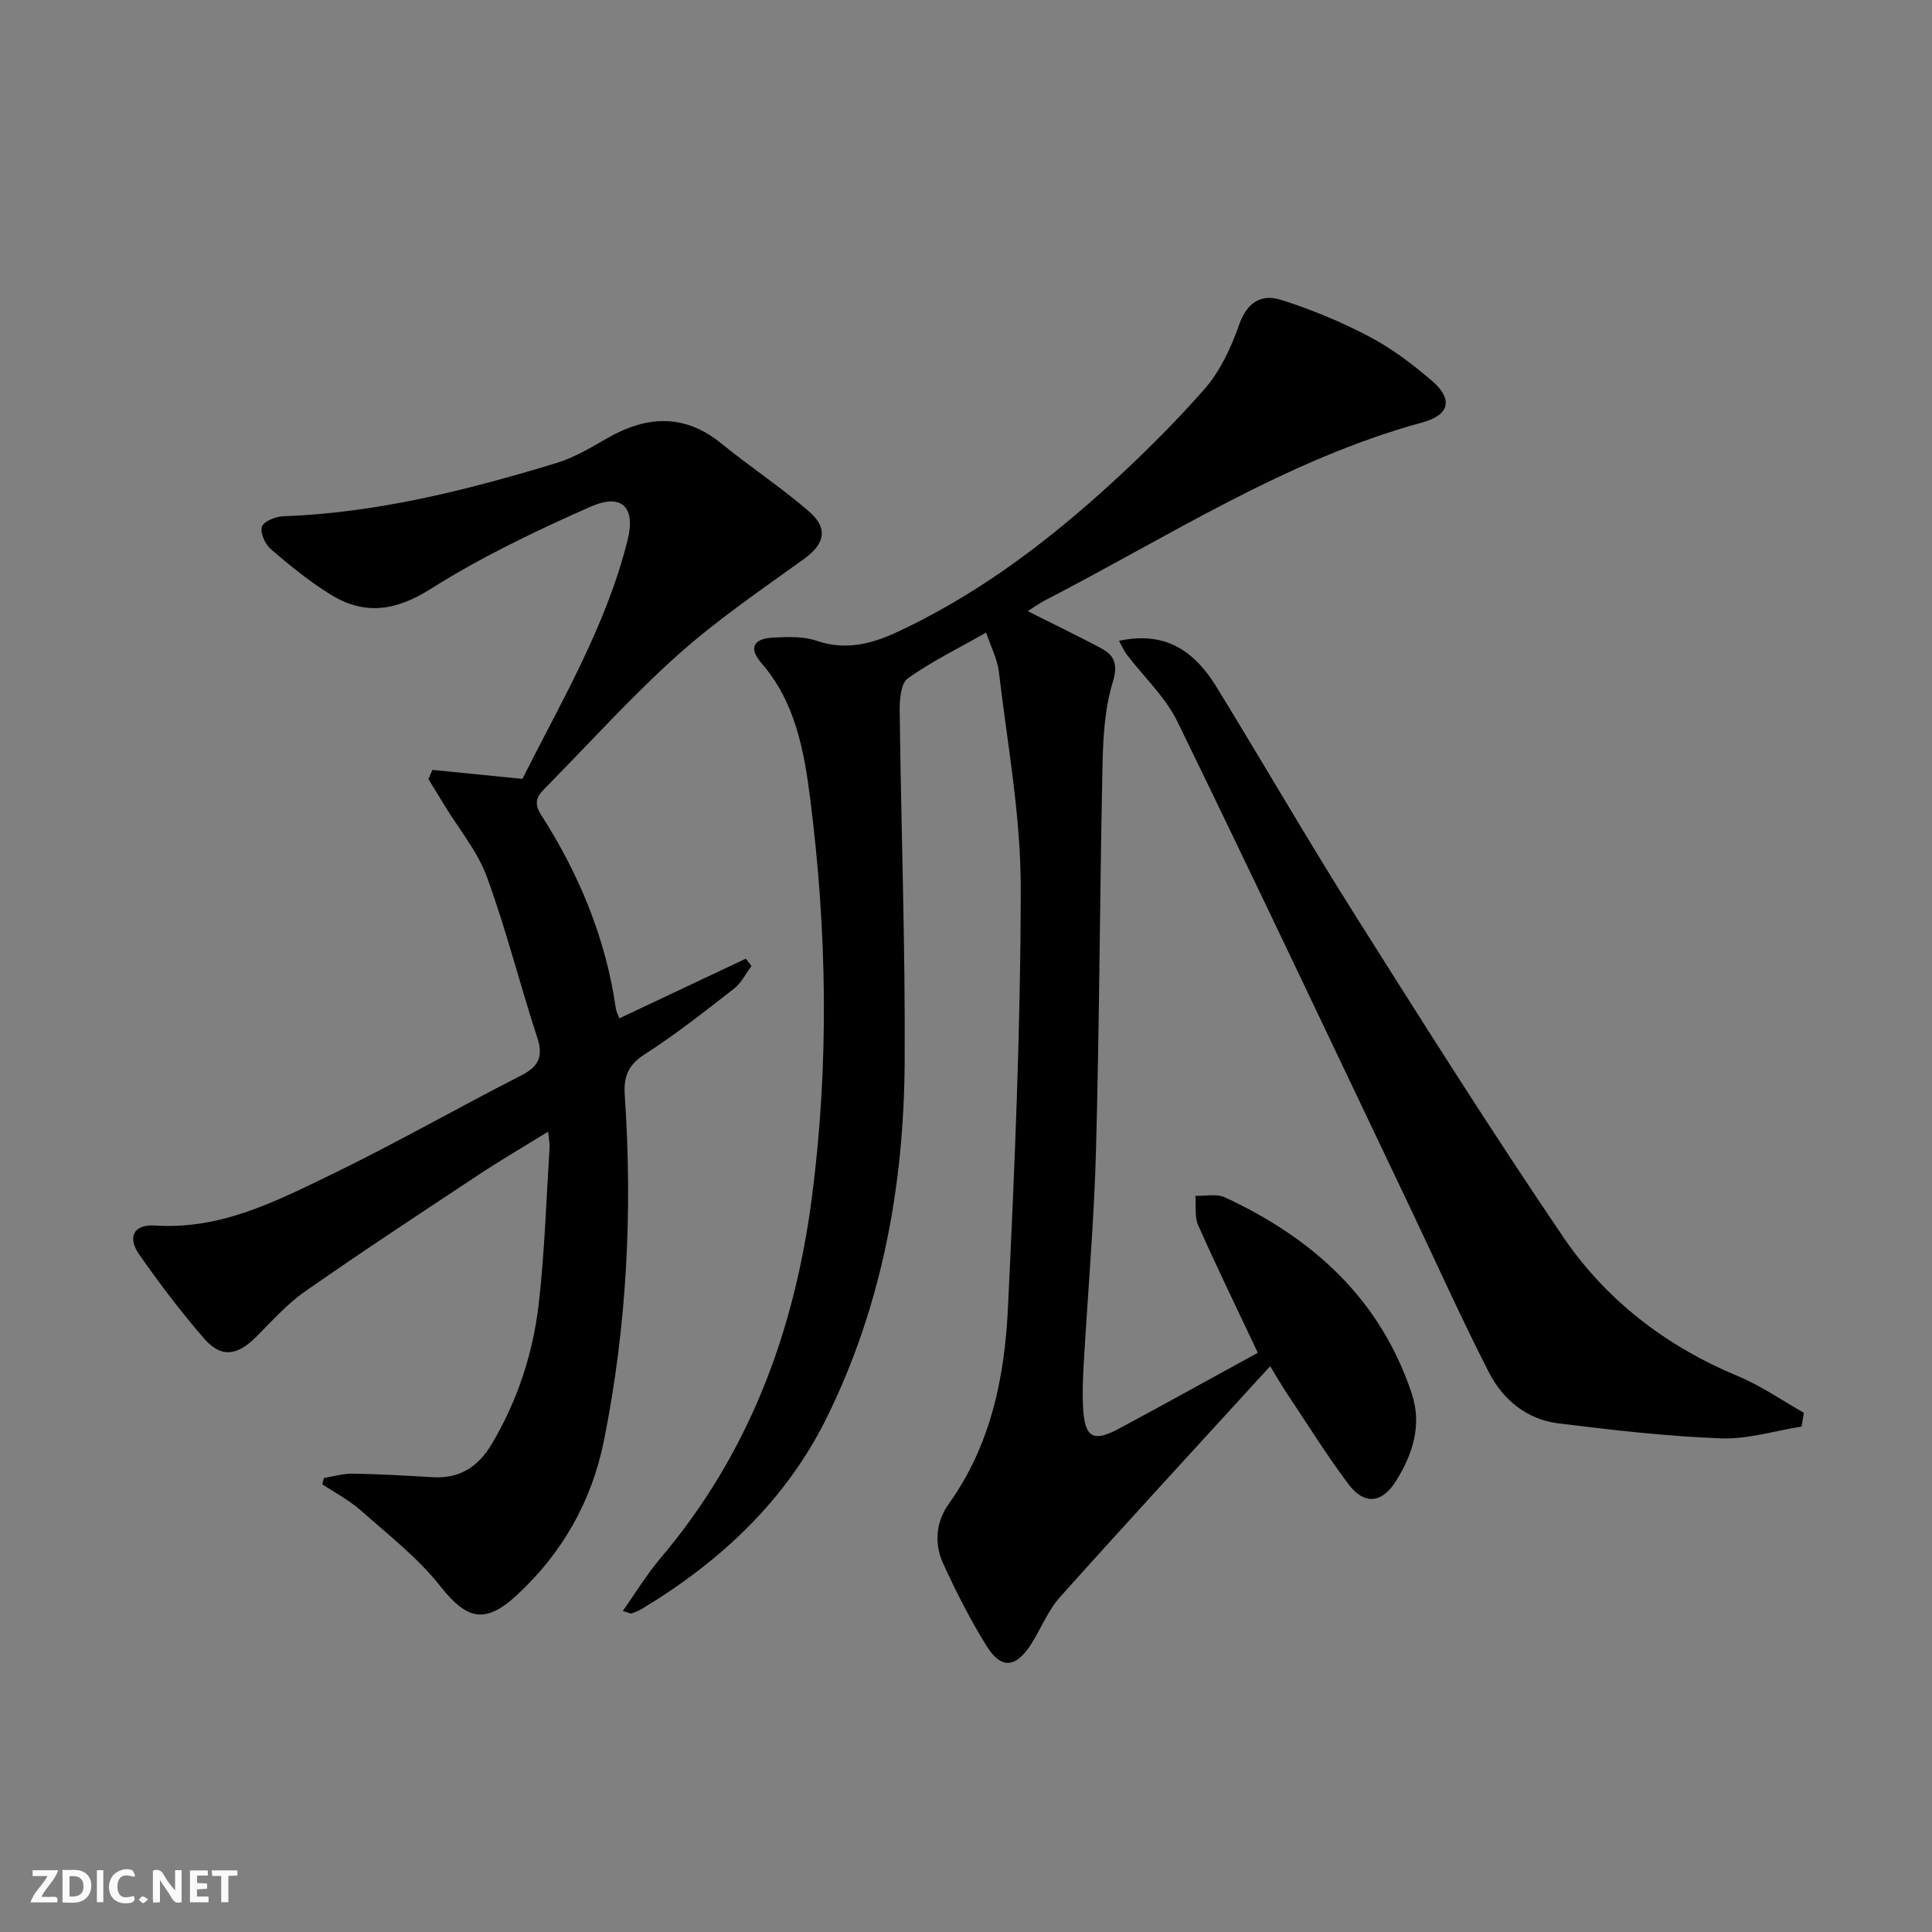 <svg enable-background="new 0 0 400 400" viewBox="0 0 400 400" xmlns="http://www.w3.org/2000/svg"><rect x="0" y="0" width="400" height="400" fill="#808080" stroke="none"/><g fill="#fbfafa"><path d="m37.59 393.81c-.92.31-1.52.05-2-.78-.7-1.2-1.52-2.34-2.47-3.78v4.59c-.55.03-.95.05-1.41.07-.03-.37-.06-.64-.06-.91 0-1.91 0-3.81 0-5.7 1.13-.41 1.77-.03 2.29.91.62 1.11 1.38 2.14 2.31 3.19v-4.2h1.35v6.61z"/><path d="m12.94 393.88v-6.75c1.9.19 3.93-.54 5.37 1.29.8 1.01.78 2.88.03 3.97-1.37 1.97-3.4 1.51-5.4 1.49m1.45-1.22c2.04.12 2.92-.58 2.89-2.21-.03-1.51-.98-2.19-2.89-2z"/><path d="m11.81 393.87h-5.49c.68-2.18 2.47-3.48 3.51-5.45h-3.08v-1.21h5.29c-.71 2.13-2.44 3.48-3.47 5.51.86 0 1.63.04 2.39-.01.79-.05 1.14.21.85 1.16"/><path d="m39.33 393.86v-6.61h3.7v1.07h-2.22v1.52c.68.04 1.34.09 2.07.13v1.07c-.72.05-1.38.09-2.1.14v1.48h2.4v1.19h-3.85z"/><path d="m27.71 388.56c-1.15-.3-2.46-.61-3.1.64-.37.73-.41 1.93-.06 2.67.63 1.35 1.99.93 3.17.68.35.94-.01 1.32-.93 1.46-1.62.25-3.05-.27-3.76-1.48-.73-1.25-.6-3.03.31-4.17.88-1.11 2.71-1.7 4-1.16.32.13.44.74.65 1.12-.1.08-.19.16-.28.24"/><path d="m49.15 387.24v1.07c-.59.02-1.17.05-1.87.08v5.44h-1.48v-5.44h-1.85c-.05-.4-.08-.73-.13-1.15z"/><path d="m20.06 387.21h1.33v6.62h-1.33z"/><path d="m30.68 393.25c-.49.38-.8.79-1.05.76-.32-.05-.6-.45-.9-.7.26-.24.51-.64.8-.67.29-.04.62.3 1.15.61"/></g><path d="m262.97 282.86c-14.94 16.36-29.36 32-43.55 47.85-2.5 2.8-3.92 6.55-5.98 9.77-3.11 4.83-6.16 5.13-9.12.39-3.41-5.47-6.36-11.27-9.04-17.13-1.89-4.13-1.53-8.64 1.15-12.38 8.69-12.13 11.56-26.13 12.25-40.46 1.39-29.07 2.65-58.18 2.65-87.28 0-14.84-2.78-29.68-4.52-44.5-.32-2.69-1.67-5.27-2.64-8.15-5.75 3.26-11.27 5.97-16.22 9.48-1.43 1.01-1.7 4.35-1.68 6.61.29 24.3 1.17 48.6 1.03 72.9-.15 25.49-4.69 50.25-16.03 73.35-8.48 17.26-21.98 29.88-38.26 39.72-.69.42-1.46.74-2.23 1-.25.09-.62-.15-1.84-.49 2.68-3.79 4.94-7.55 7.74-10.85 18.32-21.61 27.76-46.8 31.4-74.67 3.6-27.57 3.16-55.06-.32-82.52-1.27-10.01-3.05-20.07-10.11-28.21-2.71-3.13-1.69-5.1 2.52-5.29 2.96-.14 6.16-.28 8.88.66 6.05 2.08 11.47.65 16.83-1.86 15.52-7.25 29.2-17.28 41.88-28.63 7.55-6.75 14.82-13.91 21.51-21.49 3.3-3.73 5.6-8.65 7.27-13.42 1.63-4.66 4.62-6.46 8.64-5.19 6.29 1.98 12.47 4.55 18.31 7.62 4.66 2.45 8.99 5.72 13 9.17 4.36 3.75 3.66 7.05-1.91 8.57-28.25 7.71-52.59 23.65-78.23 36.87-.74.38-1.43.85-2.13 1.29-.41.25-.8.53-1.43.95 5.31 2.67 10.23 5.05 15.06 7.6 2.98 1.58 3.66 3.42 2.5 7.23-1.66 5.45-1.97 11.43-2.09 17.2-.56 26.47-.63 52.95-1.34 79.41-.4 14.94-1.72 29.86-2.57 44.8-.16 2.82-.26 5.67-.12 8.49.33 6.4 2.02 7.43 7.51 4.48 9.66-5.19 19.24-10.51 28.68-15.67-4.26-9.02-8.45-17.63-12.34-26.38-.79-1.78-.42-4.07-.58-6.12 2.05.07 4.4-.48 6.11.32 18.18 8.44 32.15 21.02 38.67 40.6 2.17 6.53.22 12.52-3.21 18.06-2.94 4.74-6.61 5.1-9.94.65-4.48-5.98-8.43-12.35-12.59-18.57-.93-1.39-1.76-2.83-3.57-5.78z" fill="#000001"/><path d="m89.52 159.4c5.98.6 11.96 1.2 18.64 1.86 7.95-15.84 17.33-31.58 21.79-49.49 1.69-6.79-1.23-9.7-7.66-6.87-11.34 5-22.64 10.41-33.09 17.01-7.32 4.62-13.77 5.53-20.83 1.14-4.35-2.71-8.38-5.97-12.27-9.32-1.19-1.02-2.27-3.39-1.88-4.67.33-1.1 2.83-2.12 4.4-2.17 19.44-.7 38.1-5.41 56.56-11.02 3.58-1.09 6.94-3.06 10.21-4.96 8.26-4.81 16.15-5.45 24.01.95 5.93 4.83 12.36 9.06 18.13 14.06 4.04 3.5 3.15 6.75-1 9.75-8.86 6.4-17.97 12.58-26.09 19.83-9.55 8.53-18.16 18.11-27.17 27.25-1.64 1.66-3.12 3.02-1.28 5.89 7.89 12.3 13.42 25.57 15.51 40.15.09.64.44 1.24.73 2.05 8.79-4.15 17.49-8.25 26.19-12.36l1.17 1.53c-1.19 1.58-2.11 3.5-3.61 4.67-6.04 4.7-12.06 9.47-18.49 13.59-3.48 2.23-4.4 4.68-4.14 8.52 1.64 24 .43 47.85-4.31 71.46-2.53 12.6-8.63 23.33-18.1 32.06-6.56 6.05-10.36 4.97-15.81-1.94-4.64-5.88-10.76-10.63-16.43-15.65-2.39-2.12-5.31-3.64-7.99-5.43.12-.43.24-.86.36-1.3 2.02-.32 4.04-.92 6.05-.89 5.48.1 10.95.41 16.42.74 5.6.34 9.46-2.13 12.28-6.88 5.35-9.01 8.55-18.81 9.73-29.09 1.22-10.72 1.55-21.54 2.24-32.33.05-.78-.14-1.57-.31-3.24-5.17 3.19-9.84 5.91-14.34 8.89-12.07 7.99-24.18 15.94-36.04 24.23-3.77 2.63-6.89 6.21-10.19 9.48-3.86 3.82-7.15 4.26-10.65.23-4.79-5.51-9.22-11.37-13.41-17.36-2.57-3.67-1.17-6.34 3.3-6.04 13.48.9 24.97-4.99 36.42-10.54 13.32-6.46 26.19-13.82 39.38-20.55 3.69-1.88 4.54-3.97 3.26-7.89-3.6-11.03-6.42-22.32-10.4-33.19-1.96-5.33-5.83-9.96-8.84-14.91-1.09-1.79-2.18-3.57-3.27-5.36.28-.63.55-1.26.82-1.89z" fill="#000001"/><path d="m373.01 295.35c-5.58.88-11.19 2.66-16.73 2.45-11.25-.43-22.48-1.72-33.66-3.11-6.52-.81-11.47-4.91-14.36-10.56-5.82-11.37-11.04-23.05-16.54-34.58-15.93-33.42-31.74-66.9-47.96-100.17-2.48-5.09-6.94-9.21-10.44-13.82-.64-.84-1.06-1.85-1.64-2.89 8.67-1.84 15.01 1.12 20.2 9.58 9.56 15.58 18.71 31.41 28.46 46.87 14.18 22.48 28.37 44.98 43.29 66.96 8.93 13.16 21.35 22.66 36.22 28.85 4.77 1.98 9.1 5.02 13.62 7.57-.14.96-.3 1.91-.46 2.85z" fill="#000001"/></svg>
